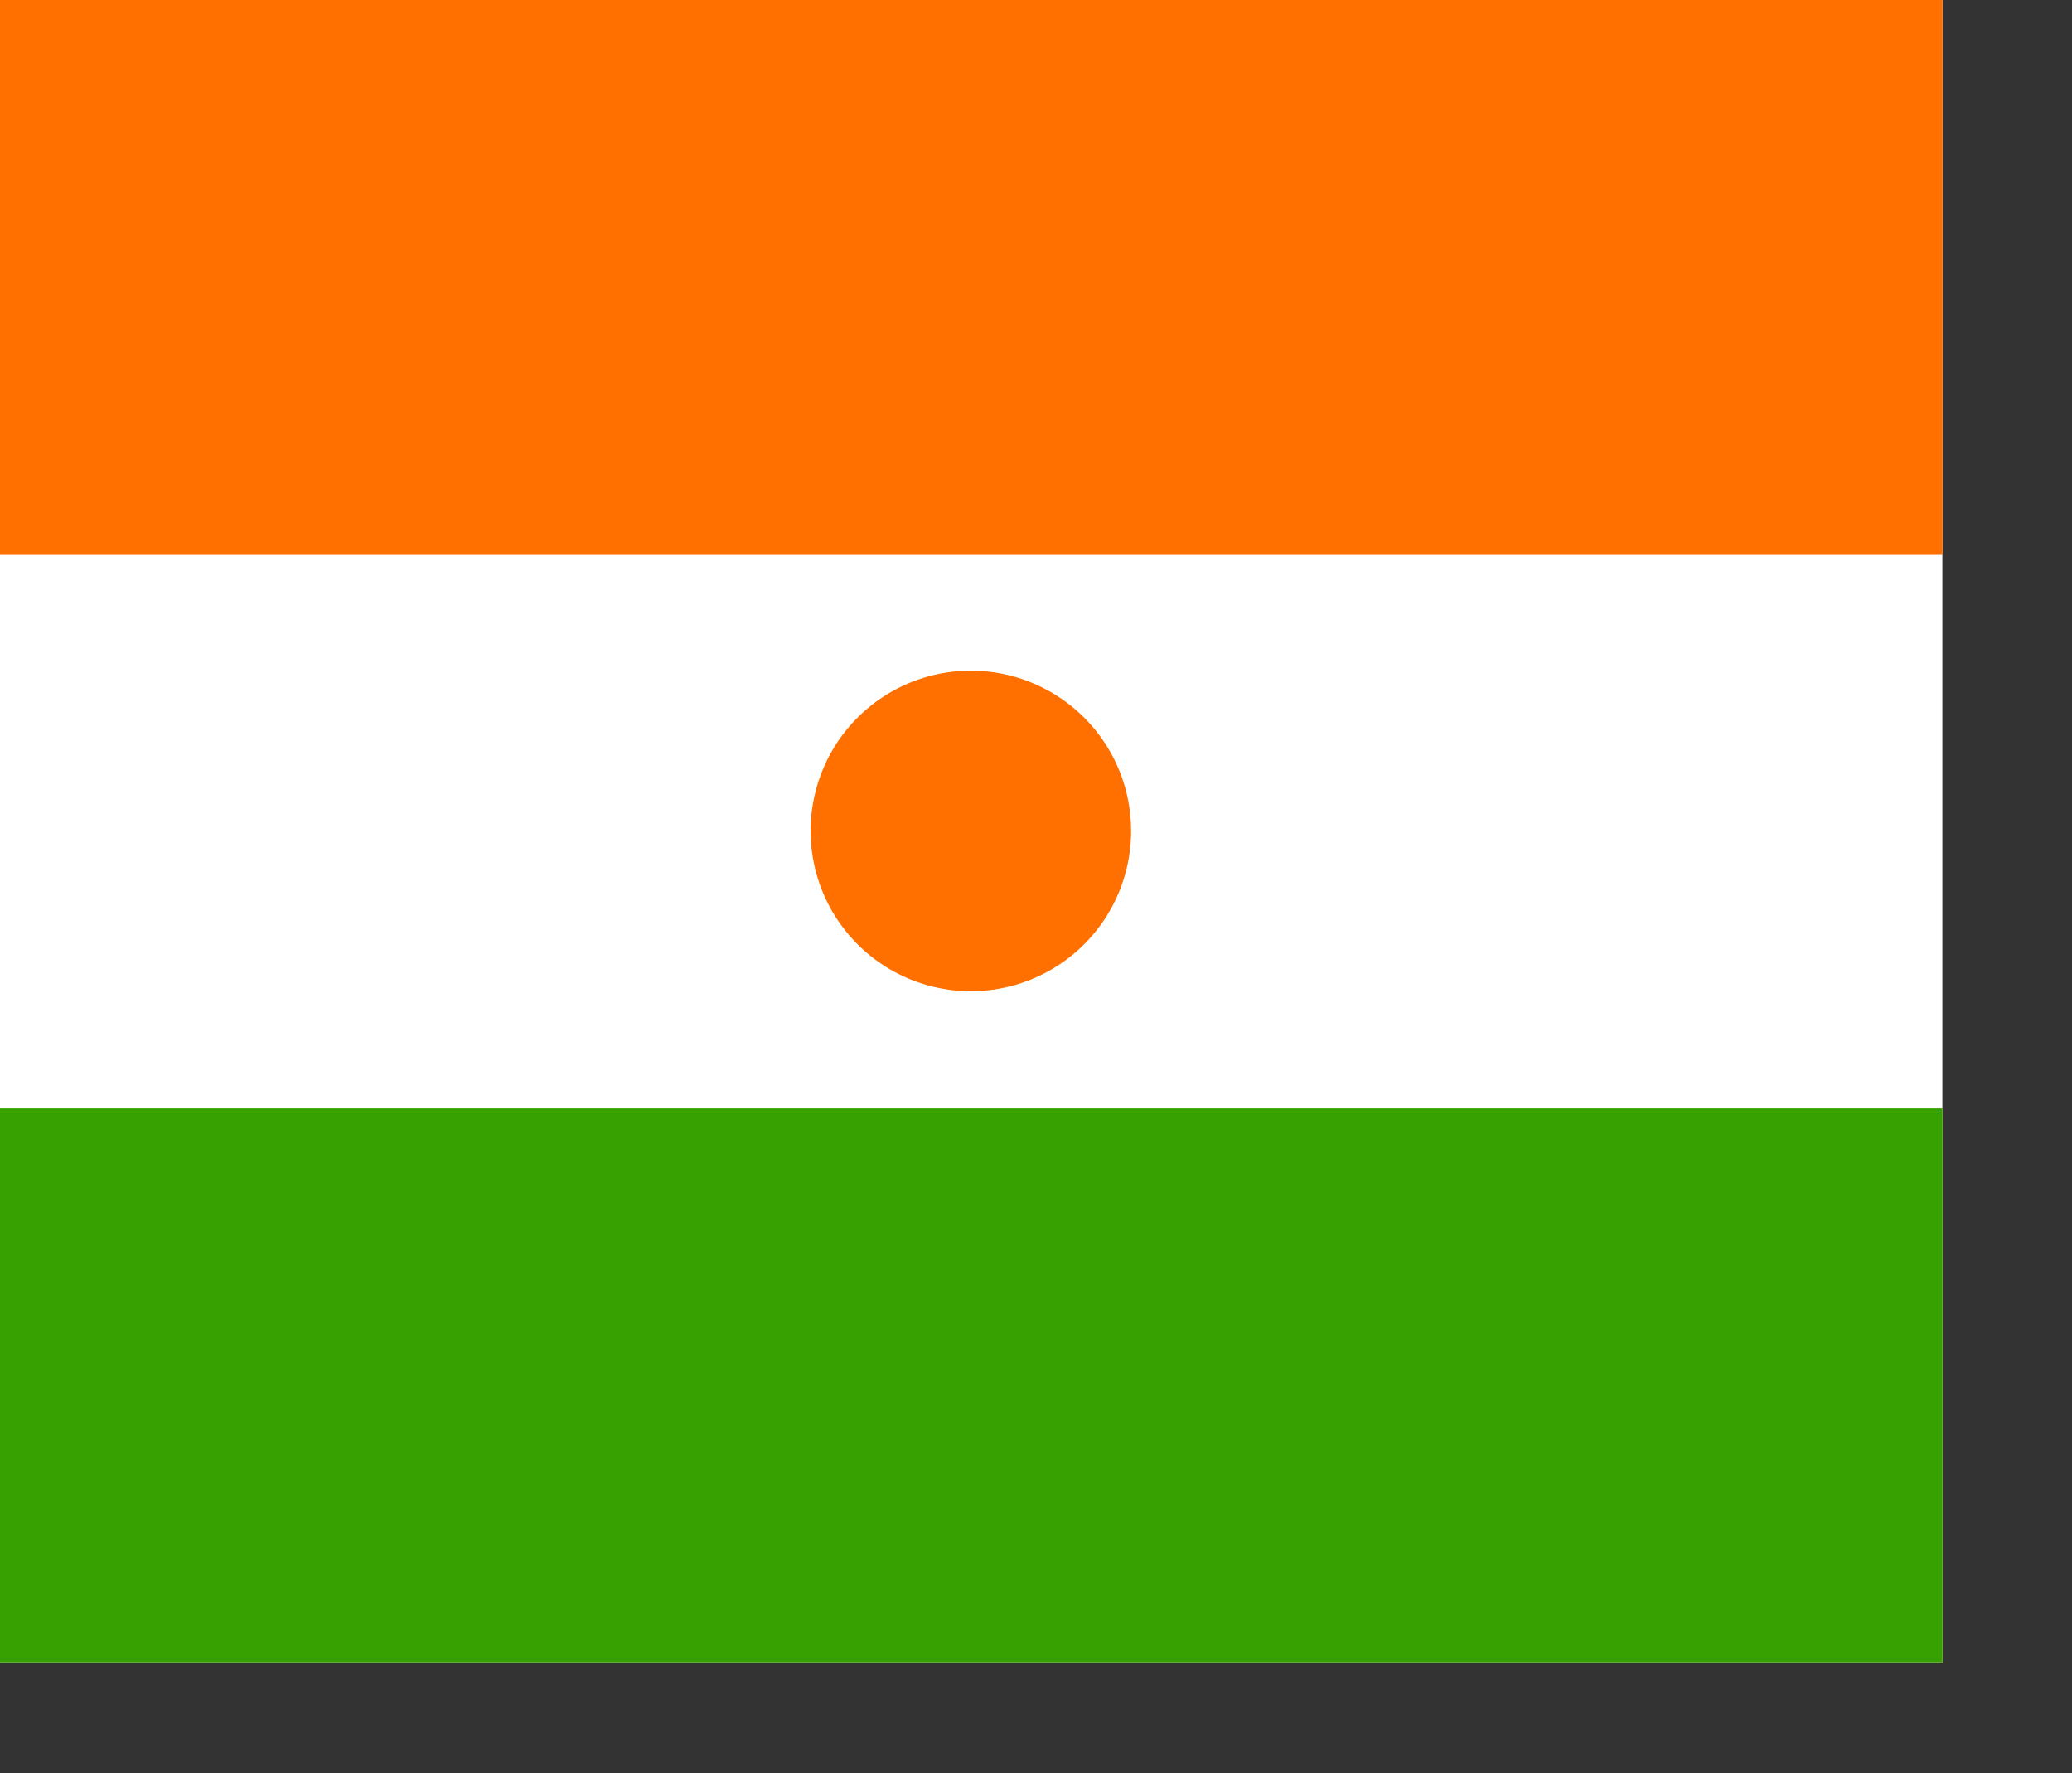 <?xml version="1.0" encoding="UTF-8" standalone="no"?>
<!DOCTYPE svg PUBLIC "-//W3C//DTD SVG 20010904//EN"
"http://www.w3.org/TR/2001/REC-SVG-20010904/DTD/svg10.dtd">
<!-- Created with Sodipodi ("http://www.sodipodi.com/") --><svg height="140mm" id="svg378" sodipodi:docbase="/home/yemu/clipart/newnewnew" sodipodi:docname="/home/yemu/clipart/newnewnew/niger.svg" sodipodi:version="0.33pre" version="1" width="163.6mm" x="0" xmlns="http://www.w3.org/2000/svg" xmlns:sodipodi="http://sodipodi.sourceforge.net/DTD/sodipodi-0.dtd" xmlns:xlink="http://www.w3.org/1999/xlink" y="0">
  <rect width="100%" height="100%" fill="#333333" stroke="none"/>
  <sodipodi:namedview id="base"/>
  <defs id="defs380"/>
  <g id="g2490" transform="matrix(0.779,0,0,1,6.504310e-4,-248.031)">
    <rect height="496.063" id="rect149" style="font-size:12;fill:#ffffff;fill-rule:evenodd;stroke:none;stroke-width:1.025pt;fill-opacity:1;" transform="scale(-1,-1)" width="744.094" x="-744.094" y="-744.094"/>
    <rect height="165.354" id="rect148" style="font-size:12;fill:#ff7000;fill-rule:evenodd;stroke-width:1pt;stroke:none;fill-opacity:1;" transform="scale(-1,-1)" width="744.094" x="-744.094" y="-413.386"/>
    <rect height="165.354" id="rect585" style="font-size:12;fill:#36a100;fill-rule:evenodd;stroke-width:1pt;stroke:none;fill-opacity:1;" transform="scale(-1,-1)" width="744.094" x="-744.094" y="-744.094"/>
  </g>
  <path d="M 580.677 372.842 A 69.808 69.808 0 1 0 441.061,372.842 A 69.808 69.808 0 1 0 580.677 372.842 L 510.869 372.842 z" id="path578" sodipodi:cx="510.869110" sodipodi:cy="372.841766" sodipodi:rx="69.808197" sodipodi:ry="69.808197" sodipodi:type="arc" style="fill-rule:evenodd;stroke:none;fill:#ff7000;fill-opacity:1;stroke-opacity:1;stroke-width:1pt;stroke-linejoin:miter;stroke-linecap:butt;" transform="matrix(0.685,0,0,0.685,-60.22,-7.451)"/>
</svg>
